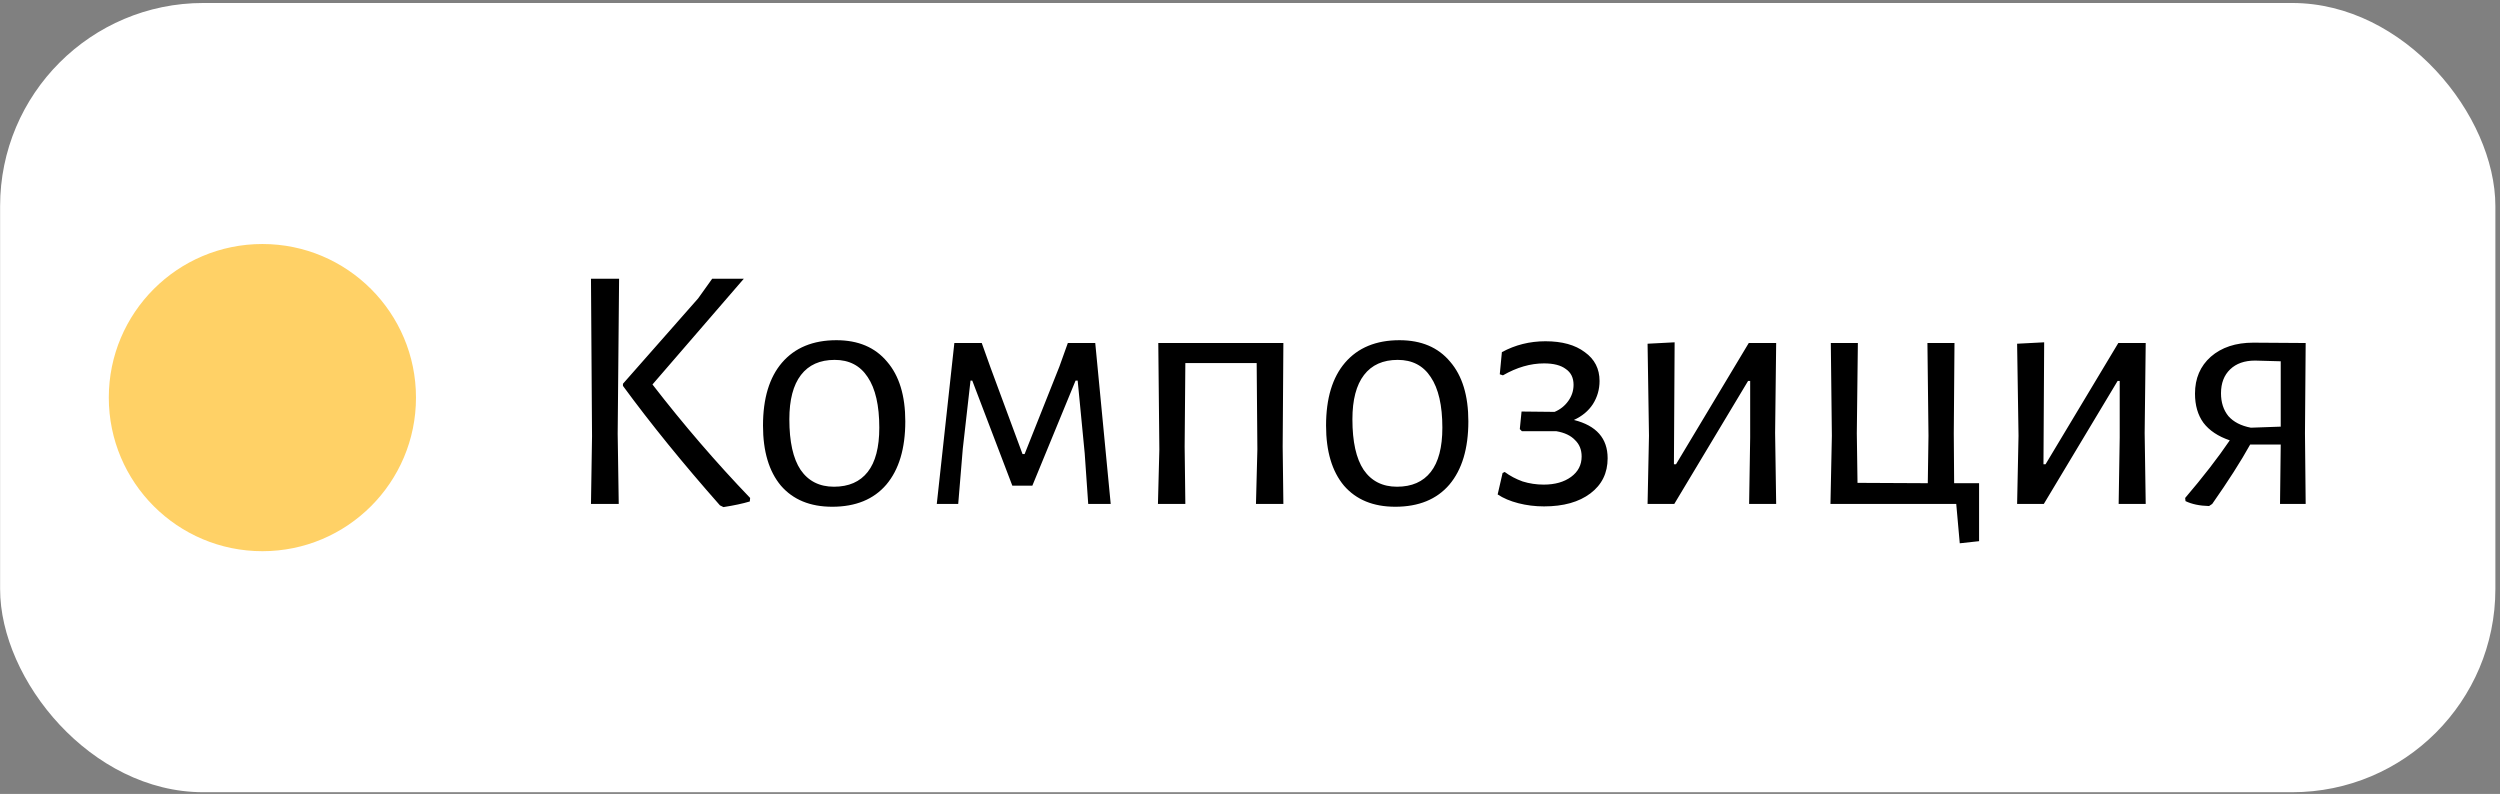 <?xml version="1.0" encoding="UTF-8"?> <svg xmlns="http://www.w3.org/2000/svg" width="529" height="168" viewBox="0 0 529 168" fill="none"><rect x="0" y="0" width="529" height="168" fill="#808080" stroke="none"/><rect x="0.021" y="0.633" width="528" height="167" rx="43" fill="white"></rect><circle cx="55.522" cy="84.133" r="32.5" fill="#FFD166"></circle><path d="M130.701 91.763L130.924 106.633H125.051L125.274 92.284L125.051 58.977H130.999L130.701 91.763ZM138.062 81.355C144.654 89.88 151.543 97.885 158.73 105.369L158.656 106.112C157.169 106.558 155.31 106.955 153.08 107.302L152.336 106.93C144.505 98.058 137.665 89.632 131.816 81.652V81.206L147.727 63.14L150.701 58.977H157.392L138.062 81.355ZM176.989 71.987C181.599 71.987 185.167 73.499 187.695 76.522C190.272 79.496 191.561 83.709 191.561 89.161C191.561 94.911 190.223 99.372 187.546 102.544C184.87 105.666 181.053 107.228 176.097 107.228C171.438 107.228 167.82 105.741 165.242 102.767C162.714 99.743 161.451 95.506 161.451 90.053C161.451 84.304 162.789 79.868 165.465 76.745C168.191 73.573 172.033 71.987 176.989 71.987ZM176.617 76.151C173.495 76.151 171.116 77.216 169.48 79.348C167.844 81.479 167.027 84.601 167.027 88.715C167.027 93.473 167.82 97.042 169.406 99.421C171.041 101.8 173.396 102.99 176.469 102.99C179.591 102.99 181.97 101.949 183.606 99.867C185.242 97.786 186.059 94.663 186.059 90.5C186.059 85.791 185.242 82.222 183.606 79.794C182.02 77.365 179.69 76.151 176.617 76.151ZM201.94 72.582H207.74L209.598 77.786L216.364 96.076H216.81L224.17 77.563L225.954 72.582H231.754L235.025 106.633H230.267L229.523 95.927L228.036 80.537H227.59L218.445 102.767H214.208L205.732 80.537H205.36L203.725 94.96L202.758 106.633H198.223L201.94 72.582ZM271.413 94.514L271.562 106.633H265.763L266.06 95.109L265.912 76.82H250.819L250.671 94.514L250.819 106.633H245.02L245.318 95.109L245.095 72.582H271.562L271.413 94.514ZM296.133 71.987C300.742 71.987 304.311 73.499 306.838 76.522C309.416 79.496 310.704 83.709 310.704 89.161C310.704 94.911 309.366 99.372 306.69 102.544C304.013 105.666 300.197 107.228 295.24 107.228C290.581 107.228 286.963 105.741 284.386 102.767C281.858 99.743 280.594 95.506 280.594 90.053C280.594 84.304 281.932 79.868 284.609 76.745C287.335 73.573 291.176 71.987 296.133 71.987ZM295.761 76.151C292.638 76.151 290.259 77.216 288.623 79.348C286.988 81.479 286.17 84.601 286.17 88.715C286.17 93.473 286.963 97.042 288.549 99.421C290.185 101.8 292.539 102.99 295.612 102.99C298.735 102.99 301.114 101.949 302.749 99.867C304.385 97.786 305.203 94.663 305.203 90.5C305.203 85.791 304.385 82.222 302.749 79.794C301.163 77.365 298.834 76.151 295.761 76.151ZM333.038 88.864C337.796 90.053 340.175 92.755 340.175 96.968C340.175 100.09 338.961 102.569 336.532 104.402C334.104 106.236 330.832 107.153 326.719 107.153C324.835 107.153 323.026 106.93 321.291 106.484C319.557 106.038 318.094 105.418 316.905 104.625L317.946 100.09L318.392 99.867C319.532 100.71 320.796 101.379 322.183 101.875C323.621 102.321 325.108 102.544 326.644 102.544C329.023 102.544 330.956 101.999 332.443 100.908C333.93 99.818 334.674 98.38 334.674 96.596C334.674 95.159 334.203 93.994 333.261 93.102C332.369 92.16 331.056 91.54 329.321 91.243H322.035L321.589 90.797L321.96 87.08L328.949 87.154C330.139 86.658 331.105 85.89 331.849 84.849C332.592 83.808 332.964 82.668 332.964 81.429C332.964 79.942 332.419 78.827 331.328 78.084C330.287 77.291 328.751 76.894 326.719 76.894C323.844 76.894 320.944 77.737 318.02 79.422L317.351 79.199L317.797 74.515C320.622 72.978 323.695 72.21 327.016 72.21C330.535 72.21 333.311 72.978 335.343 74.515C337.425 76.002 338.465 78.034 338.465 80.612C338.465 82.396 337.995 84.031 337.053 85.518C336.111 86.956 334.773 88.071 333.038 88.864ZM348.924 92.21L348.626 72.731L354.351 72.433L354.202 98.232H354.649L370.038 72.582H375.837L375.614 91.615L375.837 106.633H370.113L370.336 92.581V80.612H369.89L354.277 106.633H348.626L348.924 92.21ZM418.773 114.514L414.684 114.96L413.941 106.633H387.325L387.622 92.21L387.399 72.582H393.124L392.901 91.689L393.049 102.172L407.919 102.246L408.067 92.21L407.844 72.582H413.569L413.42 91.689L413.495 102.246H418.773V114.514ZM427.119 92.21L426.821 72.731L432.546 72.433L432.397 98.232H432.843L448.233 72.582H454.032L453.809 91.615L454.032 106.633H448.307L448.53 92.581V80.612H448.084L432.472 106.633H426.821L427.119 92.21ZM487.731 91.689L487.88 106.633H482.453L482.602 94.068H476.133C474.151 97.637 471.474 101.825 468.104 106.633L467.435 107.079C465.452 107.029 463.792 106.682 462.454 106.038L462.379 105.369C466.146 100.958 469.293 96.893 471.821 93.176C469.343 92.334 467.484 91.094 466.245 89.459C465.056 87.823 464.461 85.766 464.461 83.288C464.461 80.066 465.576 77.464 467.807 75.482C470.087 73.499 473.085 72.508 476.802 72.508L487.88 72.582L487.731 91.689ZM477.174 76.299C474.944 76.299 473.184 76.919 471.896 78.158C470.607 79.397 469.963 81.082 469.963 83.214C469.963 85.147 470.483 86.757 471.524 88.046C472.614 89.285 474.2 90.103 476.282 90.5L482.602 90.276V76.448L477.174 76.299Z" fill="black"></path></svg> 